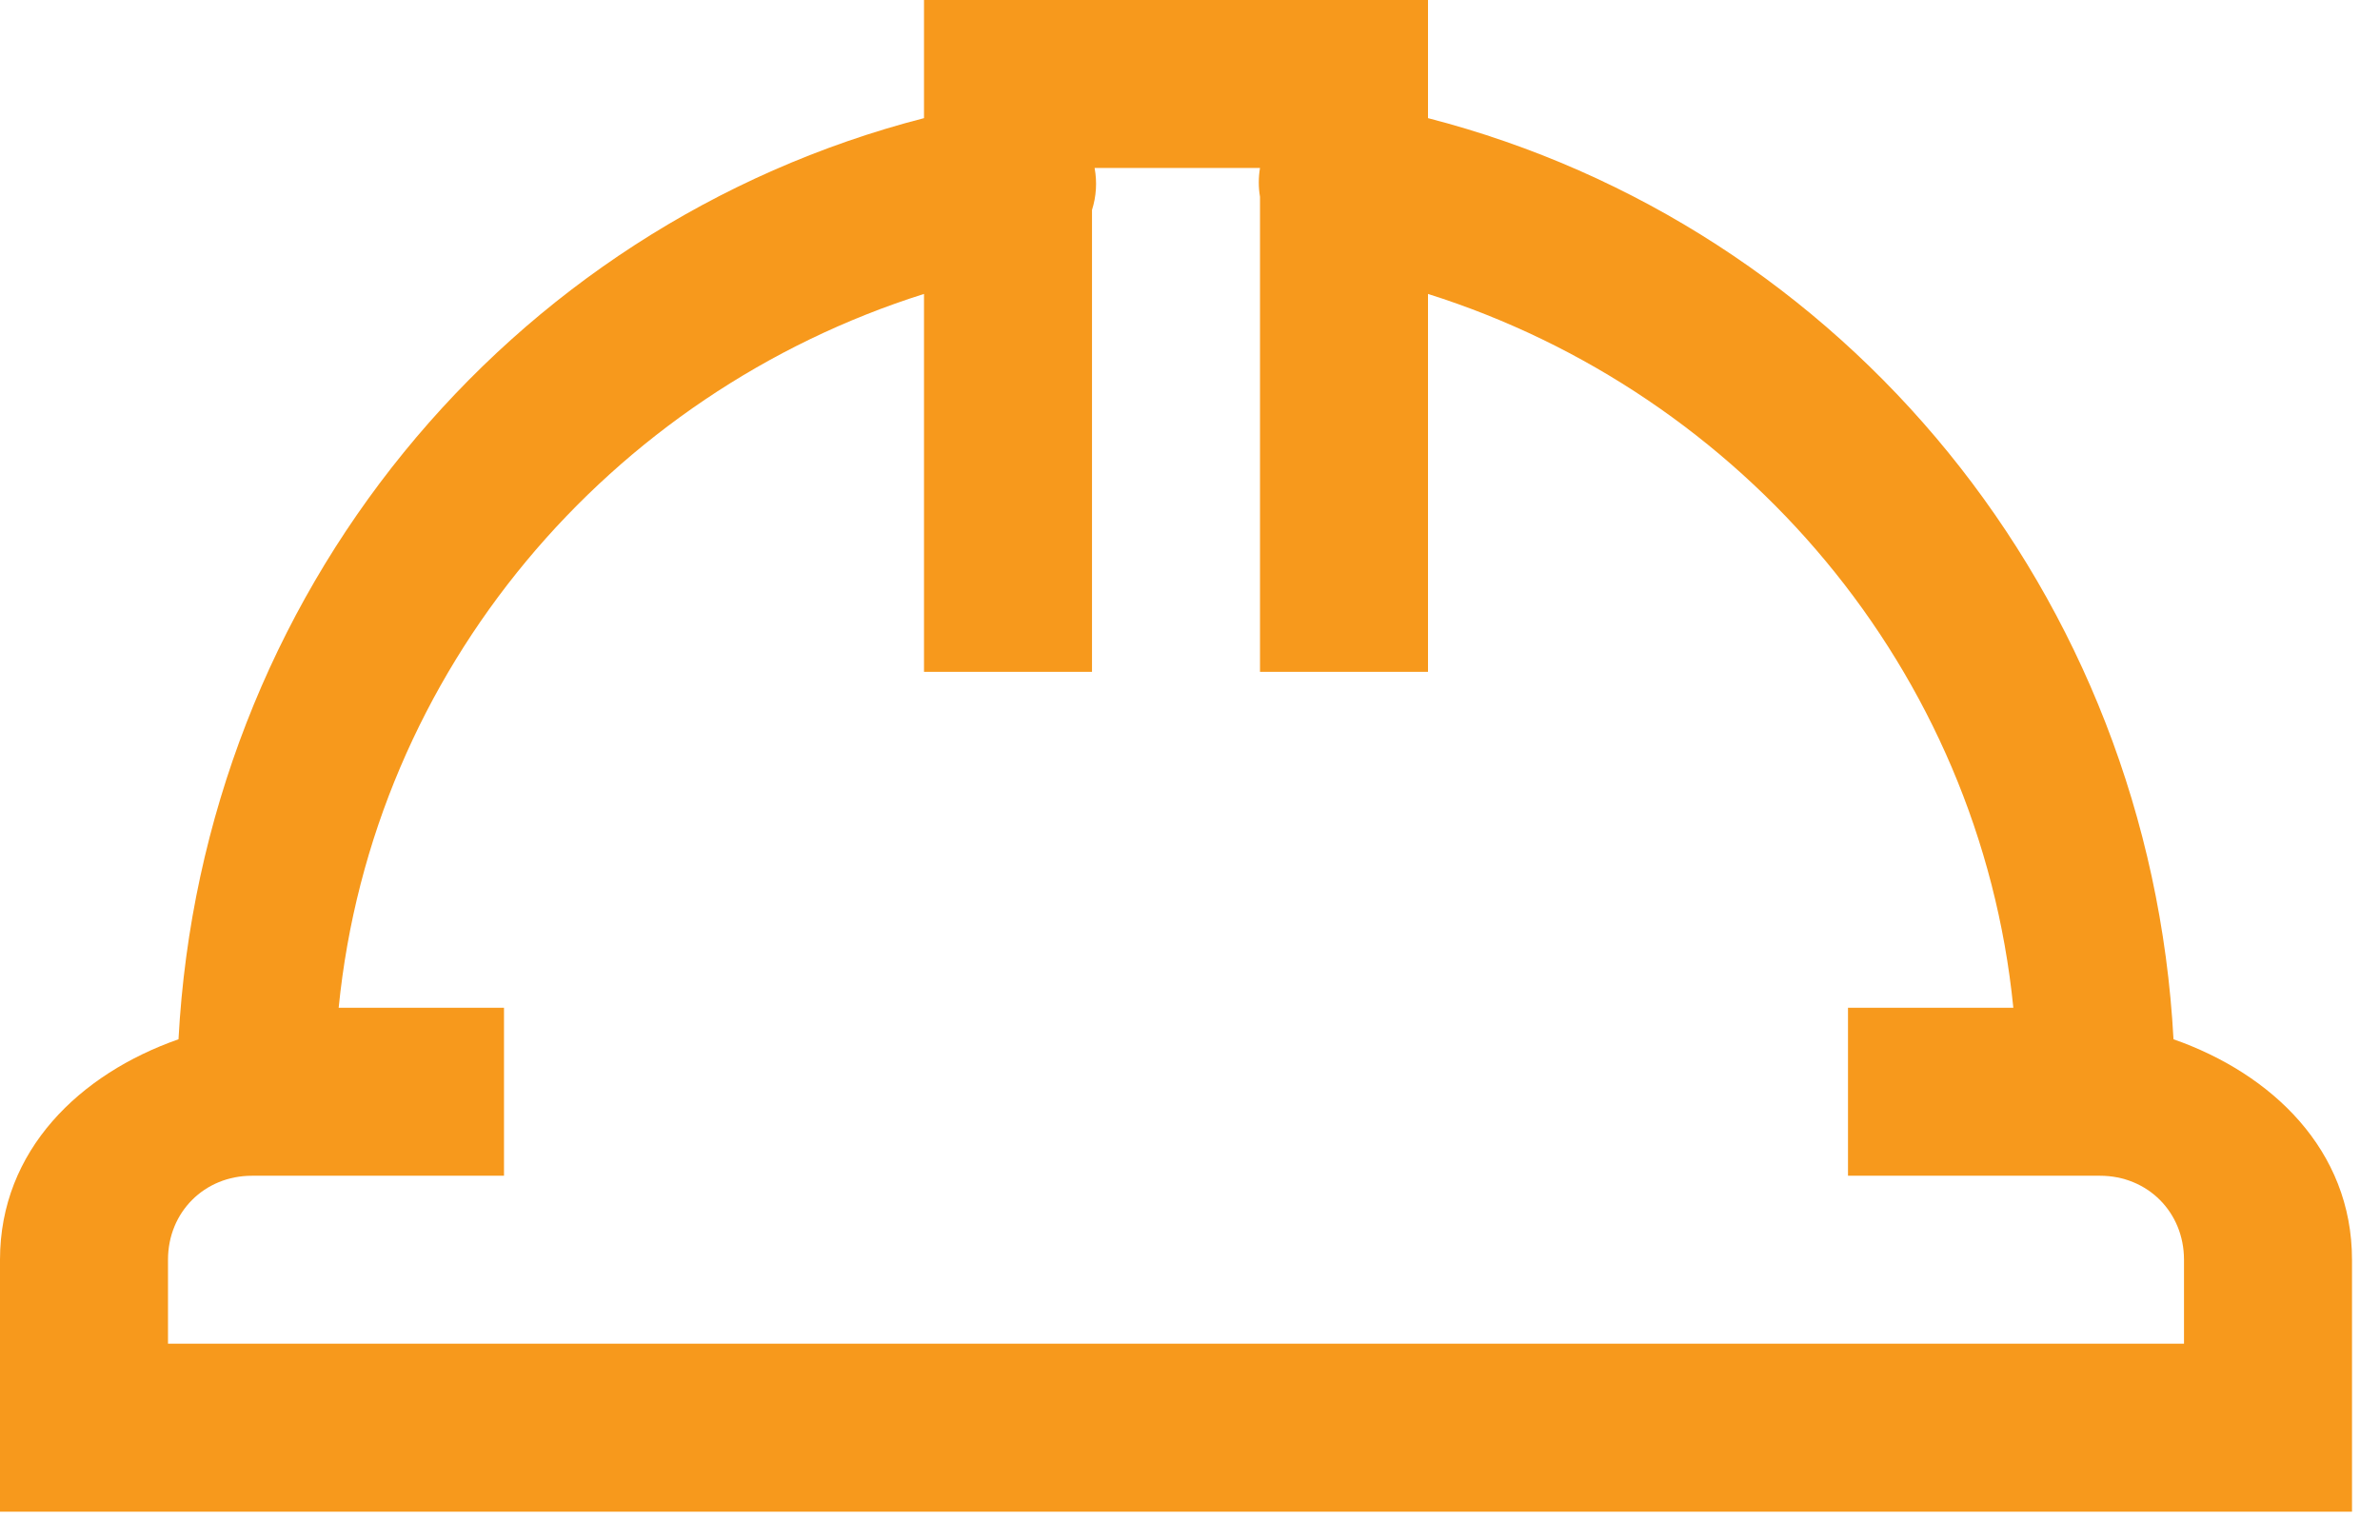 <svg width="34" height="22" viewBox="0 0 34 22" fill="none" xmlns="http://www.w3.org/2000/svg">
<g id="Group 23689">
<path id="Vector" d="M13.2 0V1.688C7.242 3.225 2.892 8.498 2.55 14.85C1.144 15.342 0 16.434 0 18V21.6H33.6V18C33.6 16.434 32.456 15.342 31.05 14.85C30.708 8.498 26.358 3.225 20.4 1.688V0H13.2ZM15.637 2.4H18C17.977 2.536 17.977 2.677 18 2.812V9.6H20.4V4.2C24.886 5.616 28.28 9.567 28.762 14.4H26.4V16.8H30C30.68 16.8 31.2 17.32 31.2 18V19.2H2.4V18C2.4 17.32 2.92 16.8 3.6 16.8H7.2V14.4H4.838C5.32 9.567 8.714 5.616 13.2 4.2V9.6H15.6V3C15.661 2.808 15.675 2.602 15.637 2.4Z" fill="#F7991C"/>
</g>
</svg>

